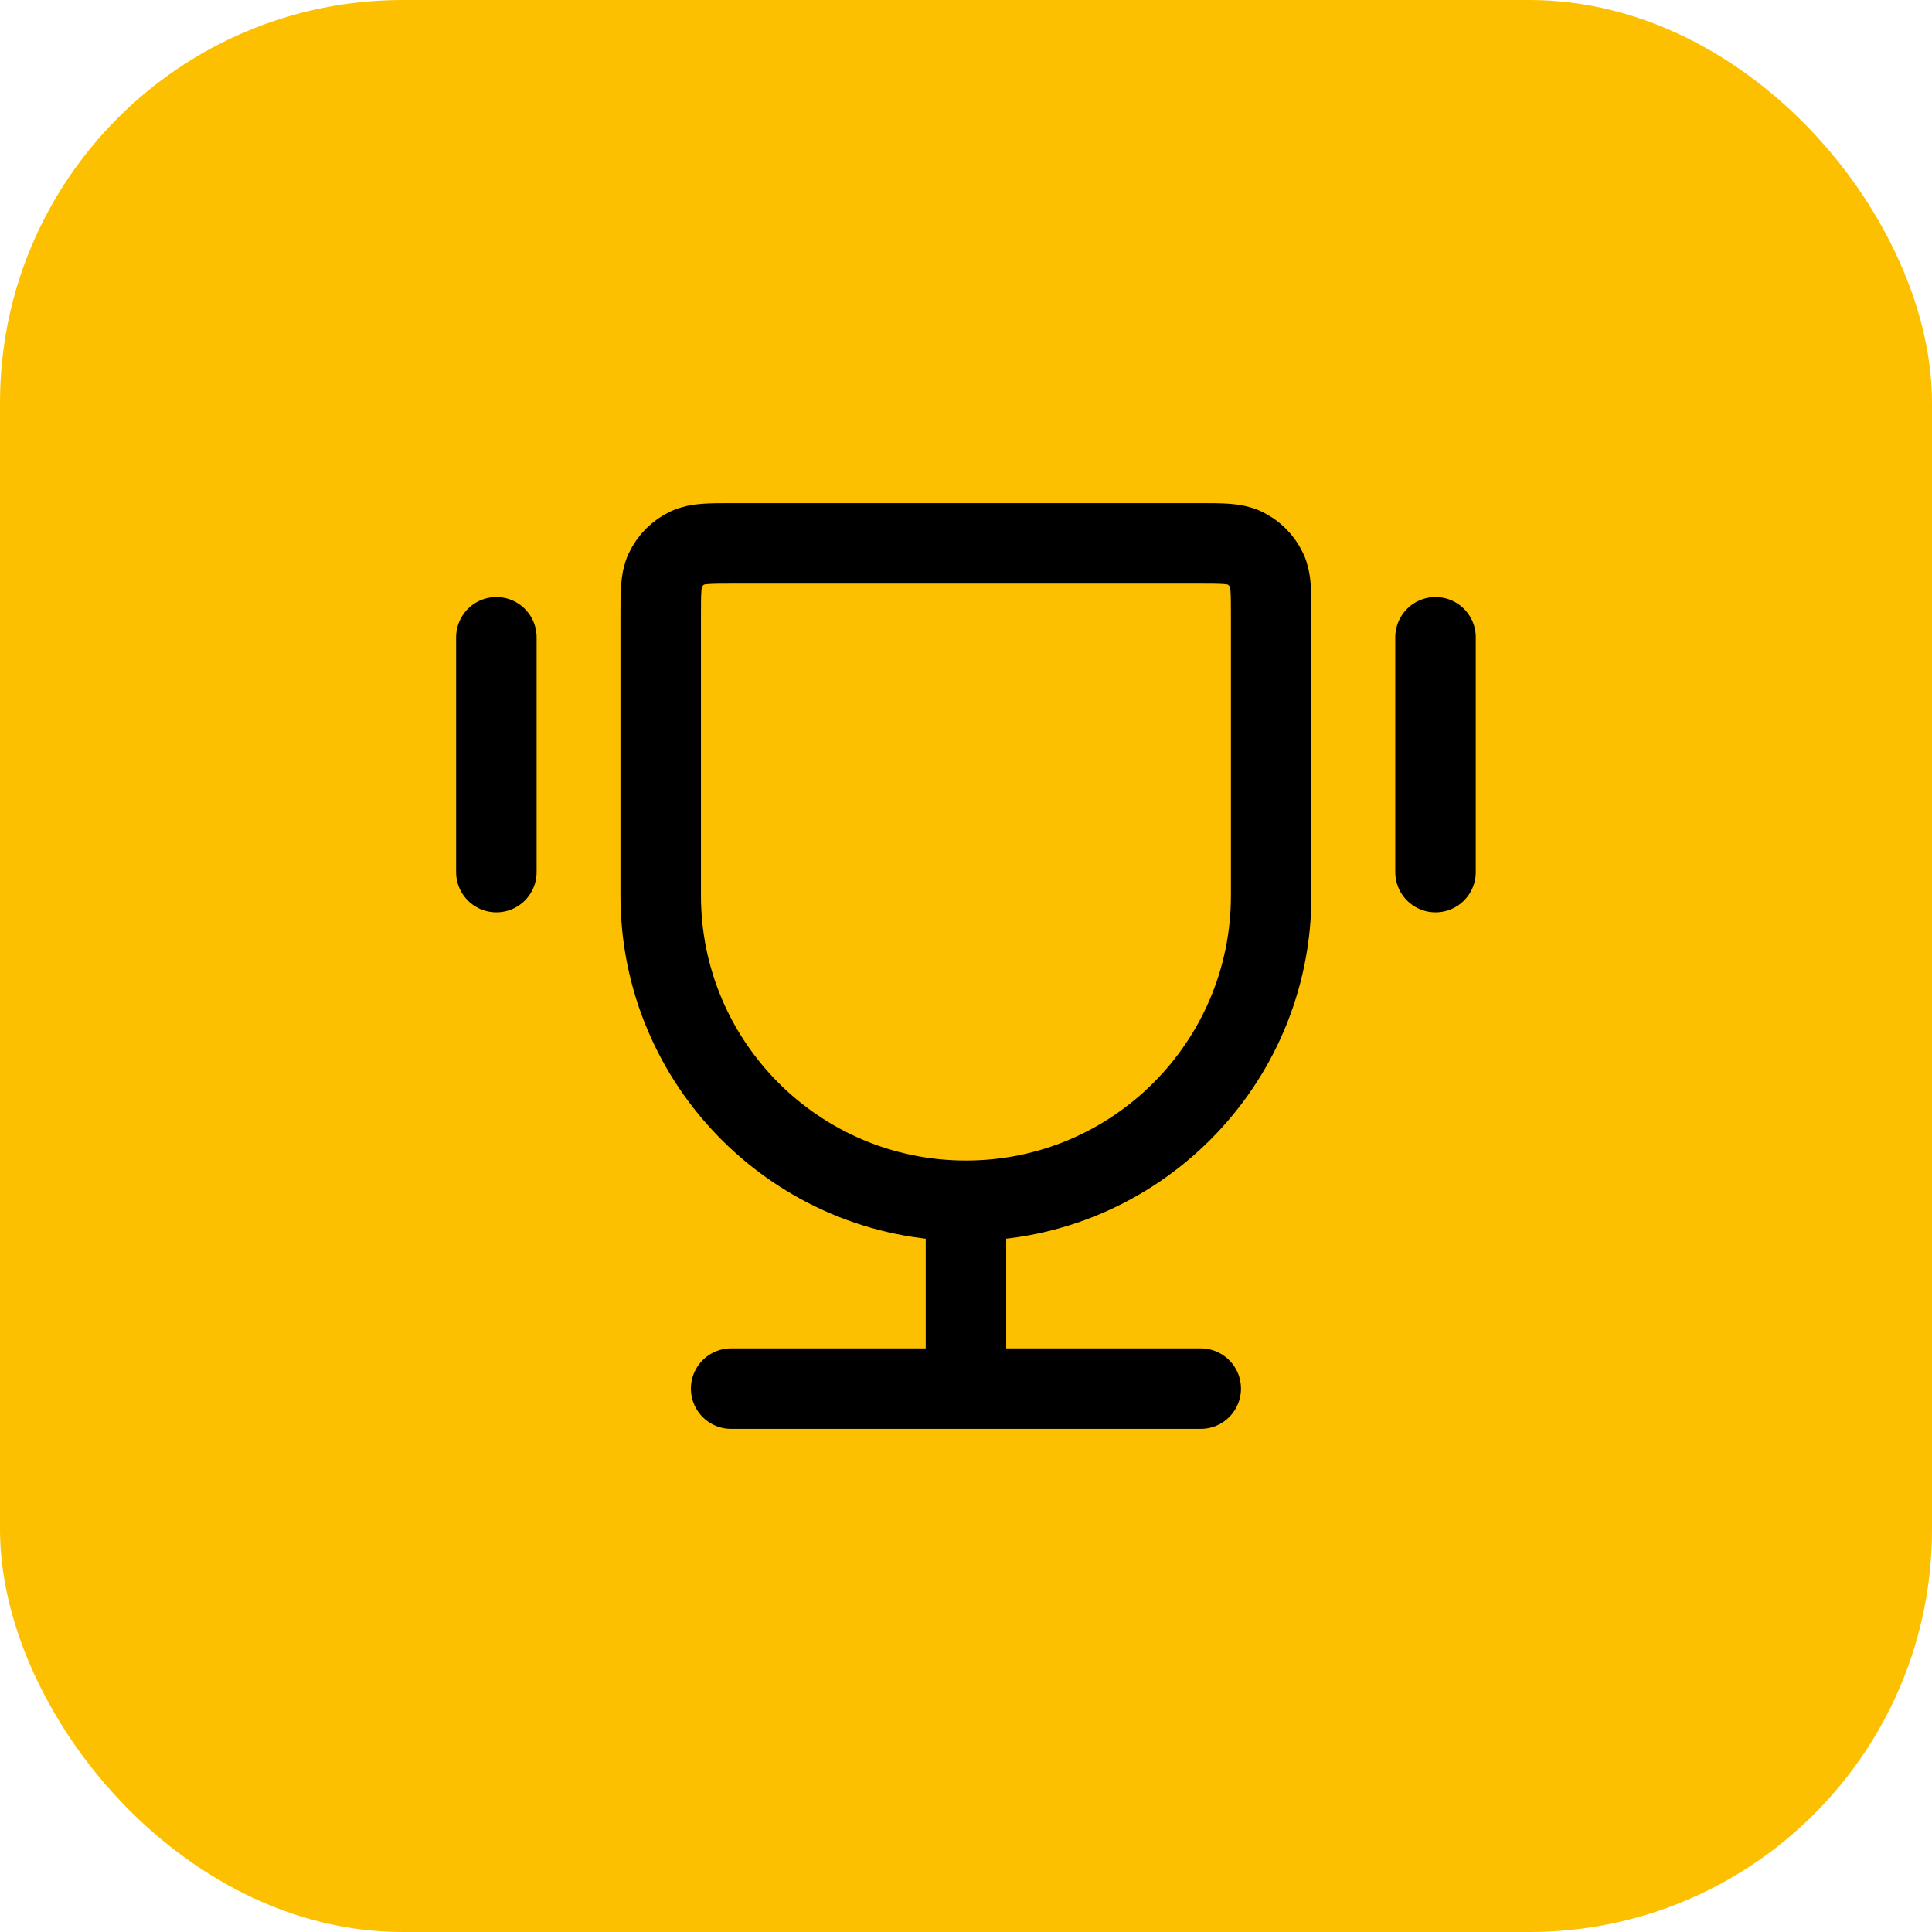 <svg width="48" height="48" viewBox="0 0 48 48" fill="none" xmlns="http://www.w3.org/2000/svg">
<rect width="48" height="48" rx="10" fill="#FCC001"/>
<path d="M23.999 29.833C19.811 29.833 16.415 26.438 16.415 22.25V15.315C16.415 14.71 16.415 14.408 16.525 14.174C16.641 13.925 16.84 13.725 17.089 13.609C17.323 13.5 17.626 13.5 18.23 13.5H29.767C30.372 13.5 30.674 13.5 30.908 13.609C31.157 13.725 31.357 13.925 31.473 14.174C31.582 14.408 31.582 14.71 31.582 15.315V22.25C31.582 26.438 28.187 29.833 23.999 29.833ZM23.999 29.833V34.5M29.832 34.5H18.165M35.665 15.833V21.667M12.332 15.833V21.667" stroke="black" stroke-width="2" stroke-linecap="round" stroke-linejoin="round"/>
</svg>
